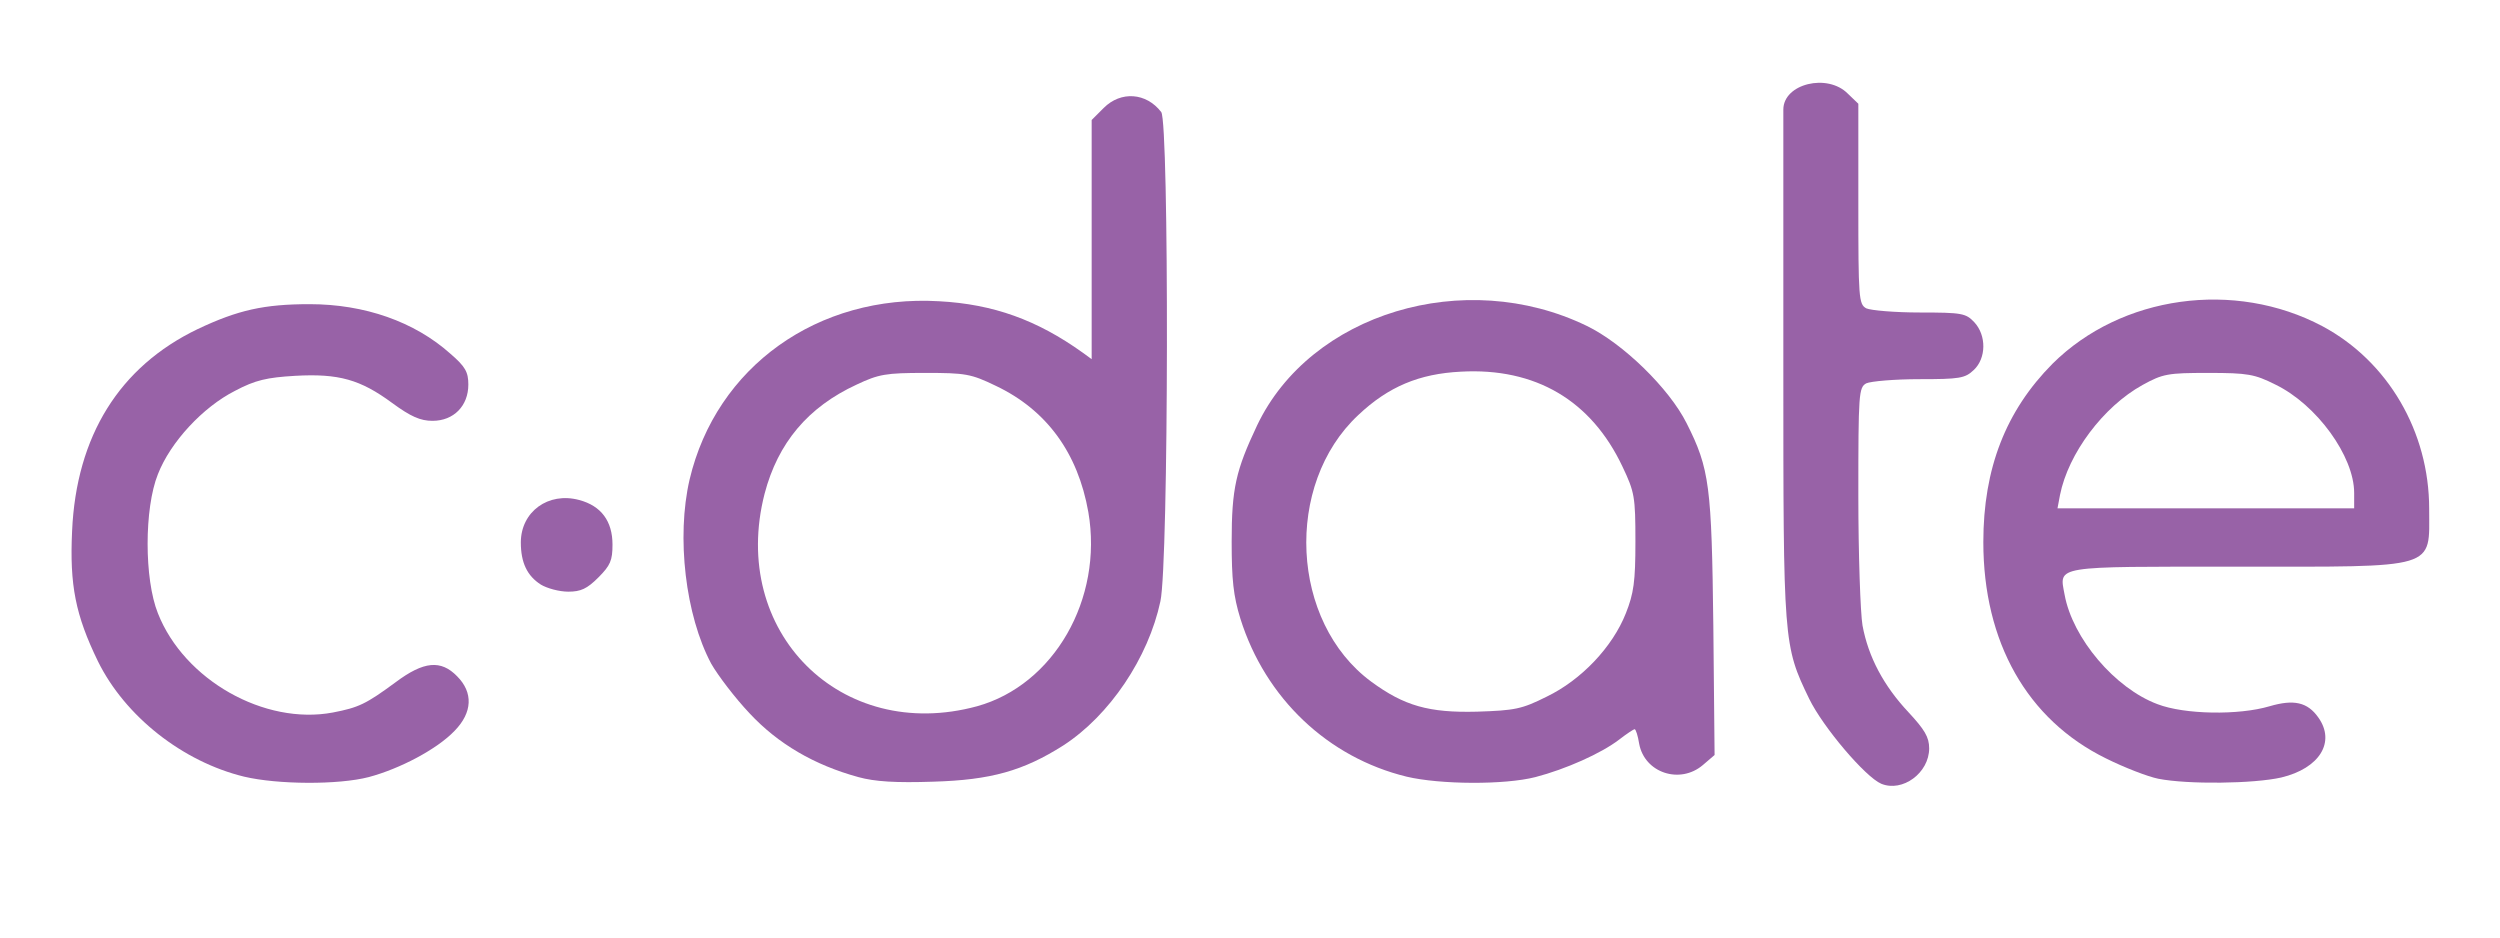 <?xml version="1.0" encoding="utf-8"?>
<!DOCTYPE svg PUBLIC "-//W3C//DTD SVG 1.0//EN" "http://www.w3.org/TR/2001/REC-SVG-20010904/DTD/svg10.dtd">
<svg version="1.0" xmlns="http://www.w3.org/2000/svg" width="600px" height="225px" viewBox="0 0 600 225" preserveAspectRatio="xMidYMid meet">
 <g fill="#9862a7">
  <path d="M451.5 188.1 c-3.8 -1.6 -14 -13.6 -17.3 -20.4 -6.2 -12.8 -6.2 -13.5 -6.2 -79.4 0 -32.9 0 -60.8 0 -62 0 -6.2 10.6 -8.8 15.5 -3.8 l2.5 2.4 0 24 c0 22.7 0.1 24.1 1.9 25.1 1.1 0.5 6.9 1 12.9 1 10.1 0 11 0.2 13 2.3 3 3.2 2.9 8.7 -0.1 11.5 -2.1 2 -3.4 2.2 -13.1 2.2 -5.9 0 -11.6 0.5 -12.7 1 -1.8 1 -1.9 2.4 -1.9 26.9 0 14.2 0.5 28.3 1 31.2 1.4 7.6 5.1 14.5 11 20.8 3.9 4.2 5 6 5 8.7 0 5.9 -6.4 10.6 -11.5 8.5z"/>
  <path d="M58.6 186.4 c-14.8 -3.6 -28.6 -14.5 -35.1 -27.7 -5.4 -11.1 -6.8 -18.3 -6.2 -31.2 1 -22.9 11.4 -39.5 30.1 -48.5 9.7 -4.6 16 -6 26.9 -6 13.2 0 25.2 4.2 33.8 11.9 3.6 3.1 4.3 4.4 4.3 7.4 0 5.1 -3.5 8.7 -8.6 8.7 -2.9 0 -5.2 -1 -9.7 -4.3 -7.6 -5.6 -12.8 -7.1 -23.3 -6.5 -6.7 0.4 -9.5 1 -14.4 3.6 -7.7 3.9 -15.5 12.3 -18.5 20 -3.3 8.2 -3.3 25.2 0 33.4 6.3 16 25.6 26.9 42 23.8 6.2 -1.2 7.9 -2 15.1 -7.3 6.7 -5 10.8 -5.4 14.7 -1.4 3.9 3.9 3.7 8.7 -0.6 13.1 -4.2 4.4 -13.1 9.1 -20.6 11.1 -7.3 1.9 -21.9 1.8 -29.9 -0.1z"/>
  <path d="M206 186.5 c-10.6 -2.9 -19.3 -8 -26.1 -15.3 -3.5 -3.7 -7.6 -9.1 -9.2 -11.9 -6.2 -11.6 -8.4 -30.4 -5.2 -44.2 6.4 -27.1 30.8 -44.5 59.9 -42.8 13 0.7 23.5 4.5 34.4 12.3 l2.2 1.6 0 -28.7 0 -28.7 2.9 -2.9 c4.1 -4.1 10.2 -3.7 13.8 1 1.9 2.5 1.8 108.2 -0.2 117.4 -2.9 13.6 -12.2 27.4 -23.3 34.6 -9.6 6.1 -17.4 8.3 -31.2 8.7 -9 0.3 -14 0 -18 -1.1z m28.5 -17 c18.4 -5.1 30.3 -25.7 26.7 -46.6 -2.5 -14.2 -10 -24.5 -22.2 -30.3 -6 -2.9 -7.3 -3.1 -17 -3.1 -9.4 0 -11.1 0.3 -16.4 2.8 -11.7 5.4 -18.9 14 -22.1 26.2 -8.5 33.1 18.3 59.9 51 51z"/>
  <path d="M337.6 186.4 c-18.9 -4.6 -33.9 -18.8 -39.9 -37.9 -1.7 -5.5 -2.1 -9.4 -2.1 -18.5 0 -12.8 1 -17.1 6.1 -27.9 12.8 -26.9 49.8 -38.1 79.1 -23.9 8.7 4.2 19.8 15 24 23.4 5.5 10.9 6 15 6.4 48.7 l0.3 30.9 -2.8 2.4 c-5.5 4.7 -14 1.9 -15.3 -5.1 -0.3 -1.9 -0.8 -3.5 -1.1 -3.5 -0.2 0 -1.9 1.1 -3.7 2.5 -4.3 3.3 -12.8 7.1 -20.1 9 -7.4 1.9 -22.9 1.8 -30.9 -0.1z m33.6 -19.2 c8.3 -4 15.8 -11.9 19 -20 1.9 -4.8 2.3 -7.6 2.3 -17.2 0 -10.8 -0.2 -11.9 -3.1 -18 -7.5 -15.9 -20.9 -23.8 -38.8 -22.8 -10 0.5 -17.4 3.6 -24.6 10.4 -17.9 16.7 -16.3 49.7 3.1 64 7.9 5.8 13.8 7.5 25.4 7.2 9.1 -0.3 10.7 -0.6 16.7 -3.6z"/>
  <path d="M518 186.9 c-2.5 -0.5 -8.2 -2.7 -12.6 -4.9 -18.9 -9.3 -29.4 -27.9 -29.4 -51.9 0 -17.7 5.4 -31.5 16.6 -42.8 16.5 -16.4 43.7 -20.2 64.8 -9 15.7 8.4 25.6 25.3 25.6 43.8 0 14.7 2.5 13.9 -46.3 13.9 -44.1 0 -42.5 -0.3 -41.2 6.7 1.9 10.5 12.1 22.5 22.3 26.3 6.5 2.5 19.5 2.7 26.9 0.5 5.8 -1.7 9.1 -1 11.7 2.7 4.2 5.9 0.3 12.2 -8.9 14.4 -6.6 1.5 -22.4 1.7 -29.5 0.3z m47 -68.6 c0 -8.8 -9 -21.2 -18.9 -26 -5 -2.5 -6.6 -2.8 -16.1 -2.8 -9.7 0 -10.9 0.2 -15.8 2.9 -9.4 5.2 -17.8 16.4 -19.8 26.4 l-0.6 3.2 35.6 0 35.6 0 0 -3.7z"/>
  <path d="M129.8 140.3 c-3.3 -2.1 -4.8 -5.3 -4.8 -10.1 0 -7.4 6.6 -12.2 14 -10.2 5.3 1.4 8 5.1 8 10.7 0 3.8 -0.5 5 -3.4 7.9 -2.7 2.7 -4.2 3.4 -7.2 3.4 -2.2 0 -5.1 -0.8 -6.6 -1.7z"/>
 </g>
</svg>